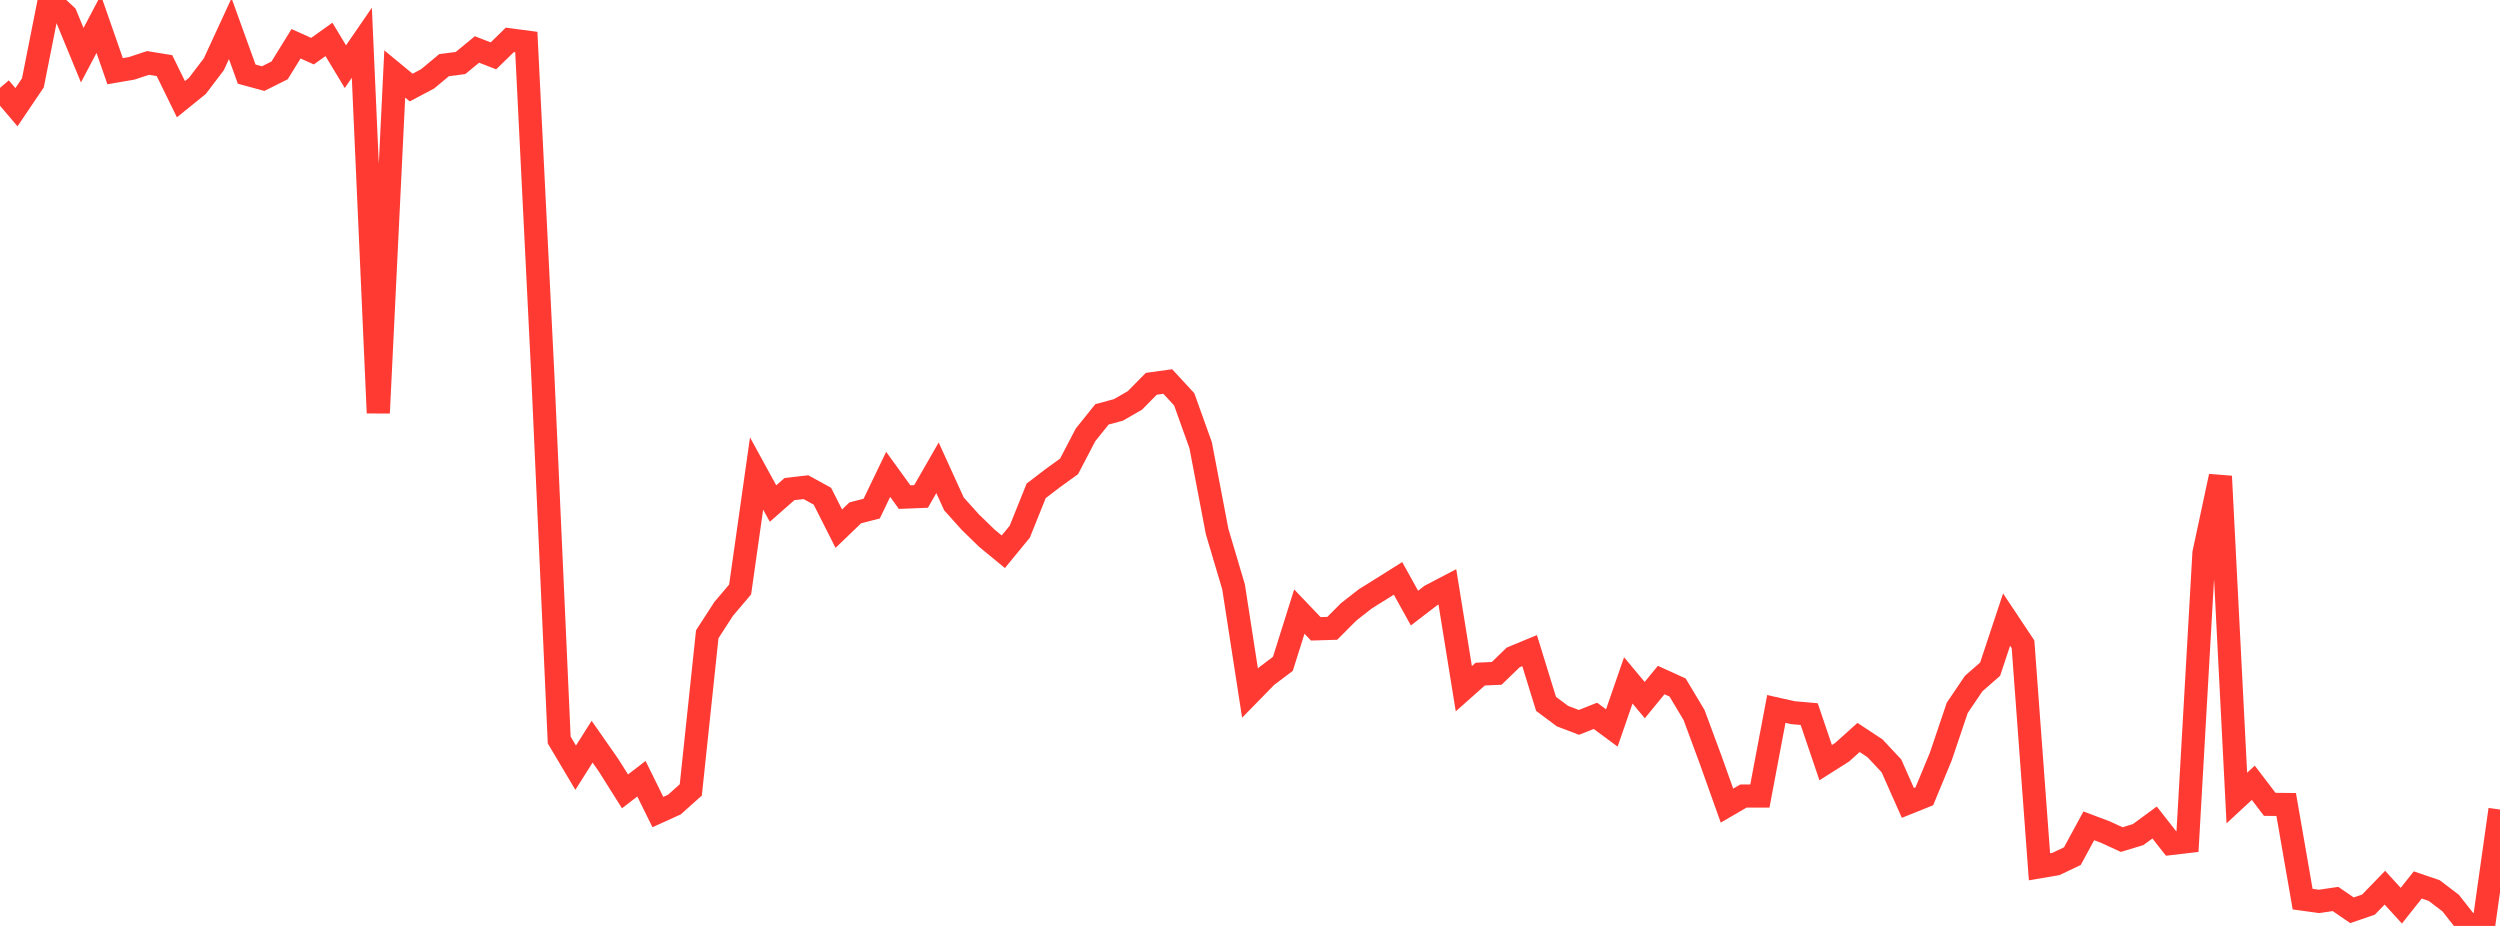 <?xml version="1.0" standalone="no"?>
<!DOCTYPE svg PUBLIC "-//W3C//DTD SVG 1.1//EN" "http://www.w3.org/Graphics/SVG/1.1/DTD/svg11.dtd">

<svg width="135" height="50" viewBox="0 0 135 50" preserveAspectRatio="none" 
  xmlns="http://www.w3.org/2000/svg"
  xmlns:xlink="http://www.w3.org/1999/xlink">


<polyline points="0.0, 4.744 0.888, 5.789 1.776, 4.474 2.664, 0.0 3.553, 0.826 4.441, 2.979 5.329, 1.296 6.217, 3.845 7.105, 3.692 7.993, 3.399 8.882, 3.544 9.77, 5.357 10.658, 4.639 11.546, 3.471 12.434, 1.547 13.322, 4.003 14.211, 4.245 15.099, 3.801 15.987, 2.363 16.875, 2.762 17.763, 2.128 18.651, 3.601 19.539, 2.308 20.428, 22.3 21.316, 3.995 22.204, 4.728 23.092, 4.257 23.98, 3.518 24.868, 3.403 25.757, 2.671 26.645, 3.016 27.533, 2.152 28.421, 2.27 29.309, 20.185 30.197, 39.96 31.086, 41.456 31.974, 40.051 32.862, 41.322 33.75, 42.734 34.638, 42.051 35.526, 43.852 36.414, 43.449 37.303, 42.655 38.191, 34.252 39.079, 32.878 39.967, 31.832 40.855, 25.568 41.743, 27.191 42.632, 26.41 43.52, 26.308 44.408, 26.794 45.296, 28.549 46.184, 27.694 47.072, 27.465 47.961, 25.615 48.849, 26.843 49.737, 26.808 50.625, 25.261 51.513, 27.211 52.401, 28.199 53.289, 29.062 54.178, 29.795 55.066, 28.713 55.954, 26.505 56.842, 25.826 57.73, 25.184 58.618, 23.482 59.507, 22.375 60.395, 22.135 61.283, 21.624 62.171, 20.725 63.059, 20.602 63.947, 21.563 64.836, 24.044 65.724, 28.701 66.612, 31.69 67.5, 37.426 68.388, 36.517 69.276, 35.847 70.164, 33.026 71.053, 33.957 71.941, 33.93 72.829, 33.04 73.717, 32.344 74.605, 31.79 75.493, 31.232 76.382, 32.837 77.27, 32.155 78.158, 31.691 79.046, 37.19 79.934, 36.401 80.822, 36.362 81.711, 35.501 82.599, 35.134 83.487, 38.009 84.375, 38.671 85.263, 39.009 86.151, 38.655 87.039, 39.31 87.928, 36.741 88.816, 37.806 89.704, 36.722 90.592, 37.127 91.48, 38.613 92.368, 41.011 93.257, 43.503 94.145, 42.987 95.033, 42.987 95.921, 38.283 96.809, 38.483 97.697, 38.562 98.586, 41.182 99.474, 40.621 100.362, 39.823 101.25, 40.408 102.138, 41.357 103.026, 43.359 103.914, 43.002 104.803, 40.854 105.691, 38.224 106.579, 36.912 107.467, 36.135 108.355, 33.458 109.243, 34.793 110.132, 46.806 111.02, 46.655 111.908, 46.232 112.796, 44.595 113.684, 44.93 114.572, 45.337 115.461, 45.067 116.349, 44.414 117.237, 45.548 118.125, 45.444 119.013, 29.868 119.901, 25.72 120.789, 43.094 121.678, 42.27 122.566, 43.434 123.454, 43.443 124.342, 48.553 125.23, 48.675 126.118, 48.545 127.007, 49.155 127.895, 48.851 128.783, 47.935 129.671, 48.907 130.559, 47.787 131.447, 48.09 132.336, 48.767 133.224, 49.895 134.112, 50.0 135.0, 43.715" fill="none" stroke="#ff3a33" stroke-width="1.25"/>

</svg>